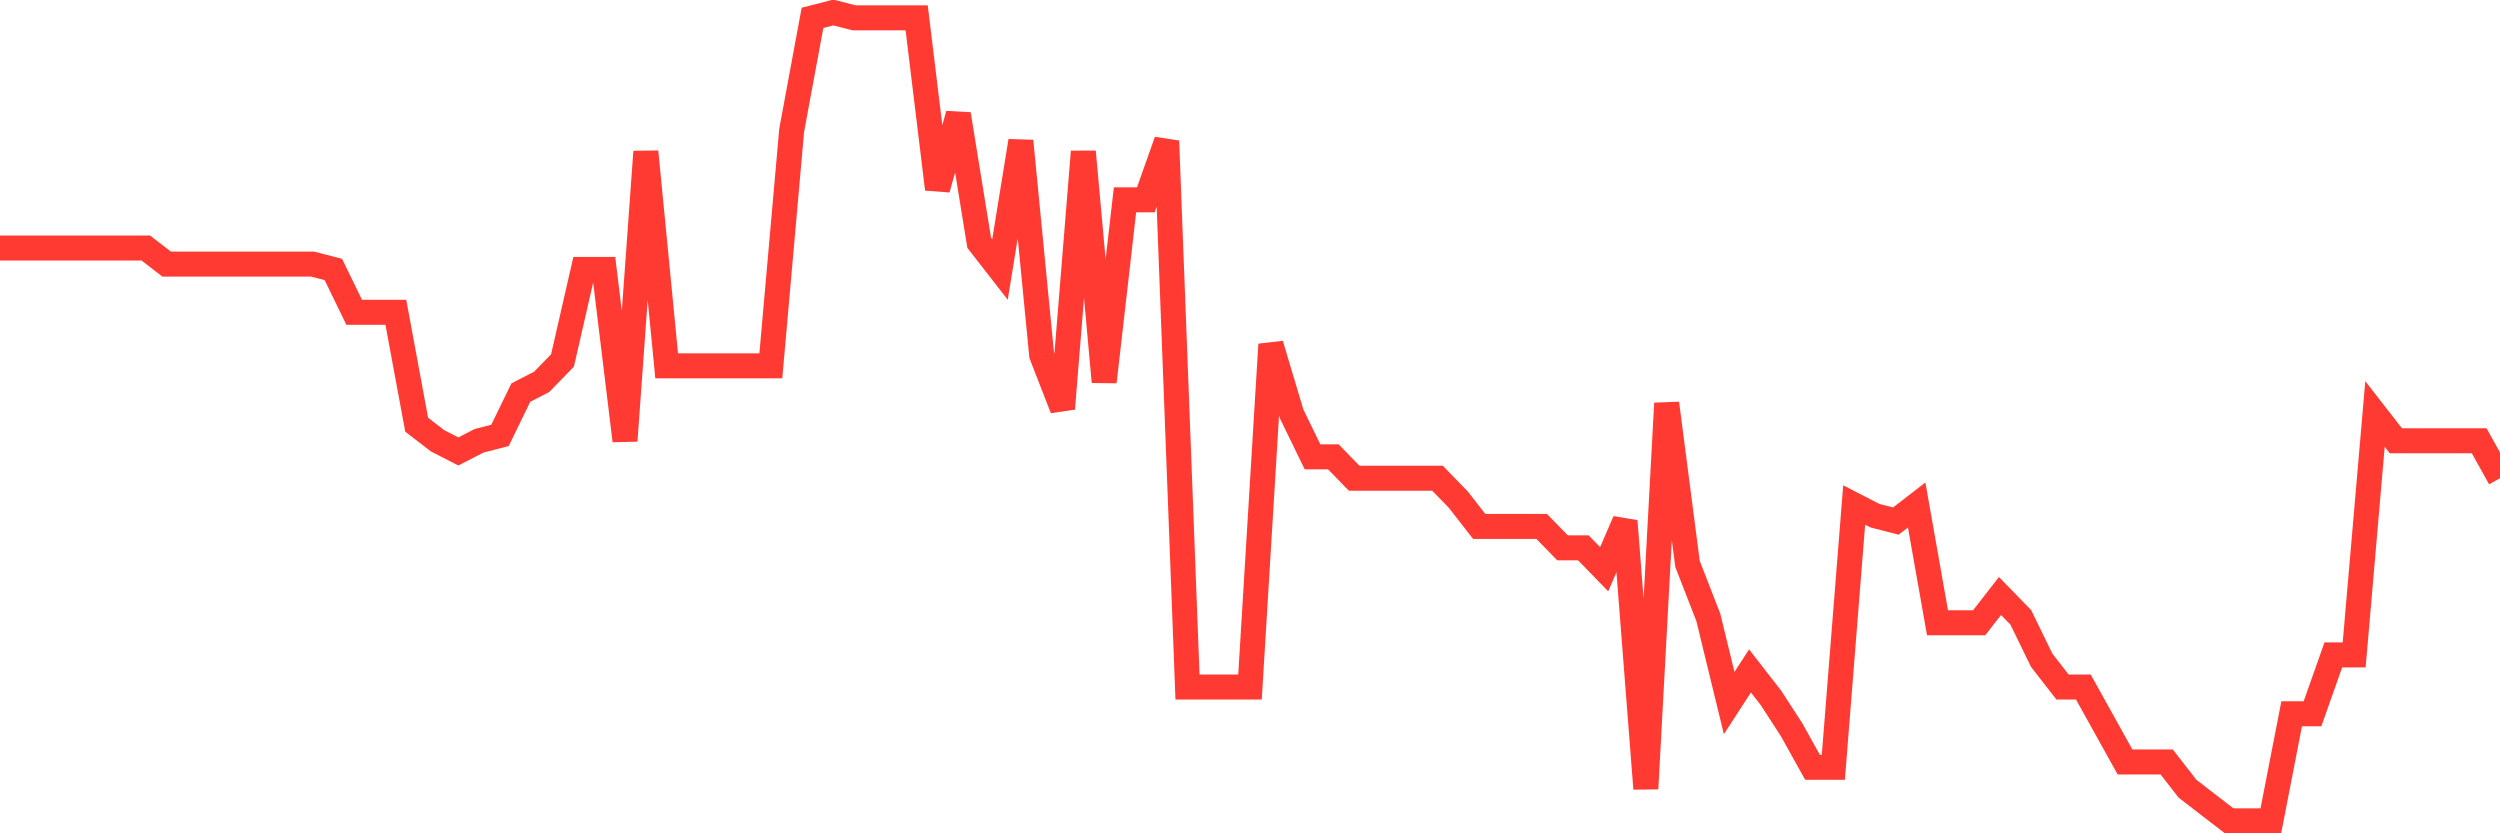 <svg
  xmlns="http://www.w3.org/2000/svg"
  xmlns:xlink="http://www.w3.org/1999/xlink"
  width="120"
  height="40"
  viewBox="0 0 120 40"
  preserveAspectRatio="none"
>
  <polyline
    points="0,11.906 1,11.906 2,11.906 3,11.906 4,11.906 5,11.906 6,11.906 7,11.906 8,12.677 9,12.677 10,12.677 11,12.677 12,12.677 13,12.677 14,12.677 15,12.677 16,12.934 17,14.989 18,14.989 19,14.989 20,20.385 21,21.156 22,21.67 23,21.156 24,20.899 25,18.844 26,18.33 27,17.302 28,12.934 29,12.934 30,21.156 31,7.281 32,17.559 33,17.559 34,17.559 35,17.559 36,17.559 37,17.559 38,6.253 39,0.857 40,0.6 41,0.857 42,0.857 43,0.857 44,0.857 45,9.079 46,5.482 47,11.649 48,12.934 49,6.767 50,17.045 51,19.615 52,7.281 53,18.33 54,9.593 55,9.593 56,6.767 57,32.976 58,32.976 59,32.976 60,32.976 61,16.531 62,19.872 63,21.927 64,21.927 65,22.955 66,22.955 67,22.955 68,22.955 69,22.955 70,23.983 71,25.268 72,25.268 73,25.268 74,25.268 75,26.295 76,26.295 77,27.323 78,25.011 79,37.858 80,19.358 81,27.066 82,29.636 83,33.747 84,32.205 85,33.49 86,35.032 87,36.83 88,36.83 89,24.24 90,24.754 91,25.011 92,24.24 93,29.893 94,29.893 95,29.893 96,28.608 97,29.636 98,31.691 99,32.976 100,32.976 101,34.775 102,36.574 103,36.574 104,36.574 105,37.858 106,38.629 107,39.4 108,39.4 109,39.4 110,34.261 111,34.261 112,31.434 113,31.434 114,19.872 115,21.156 116,21.156 117,21.156 118,21.156 119,21.156 120,22.955"
    fill="none"
    stroke="#ff3a33"
    stroke-width="1.2"
  >
  </polyline>
</svg>
